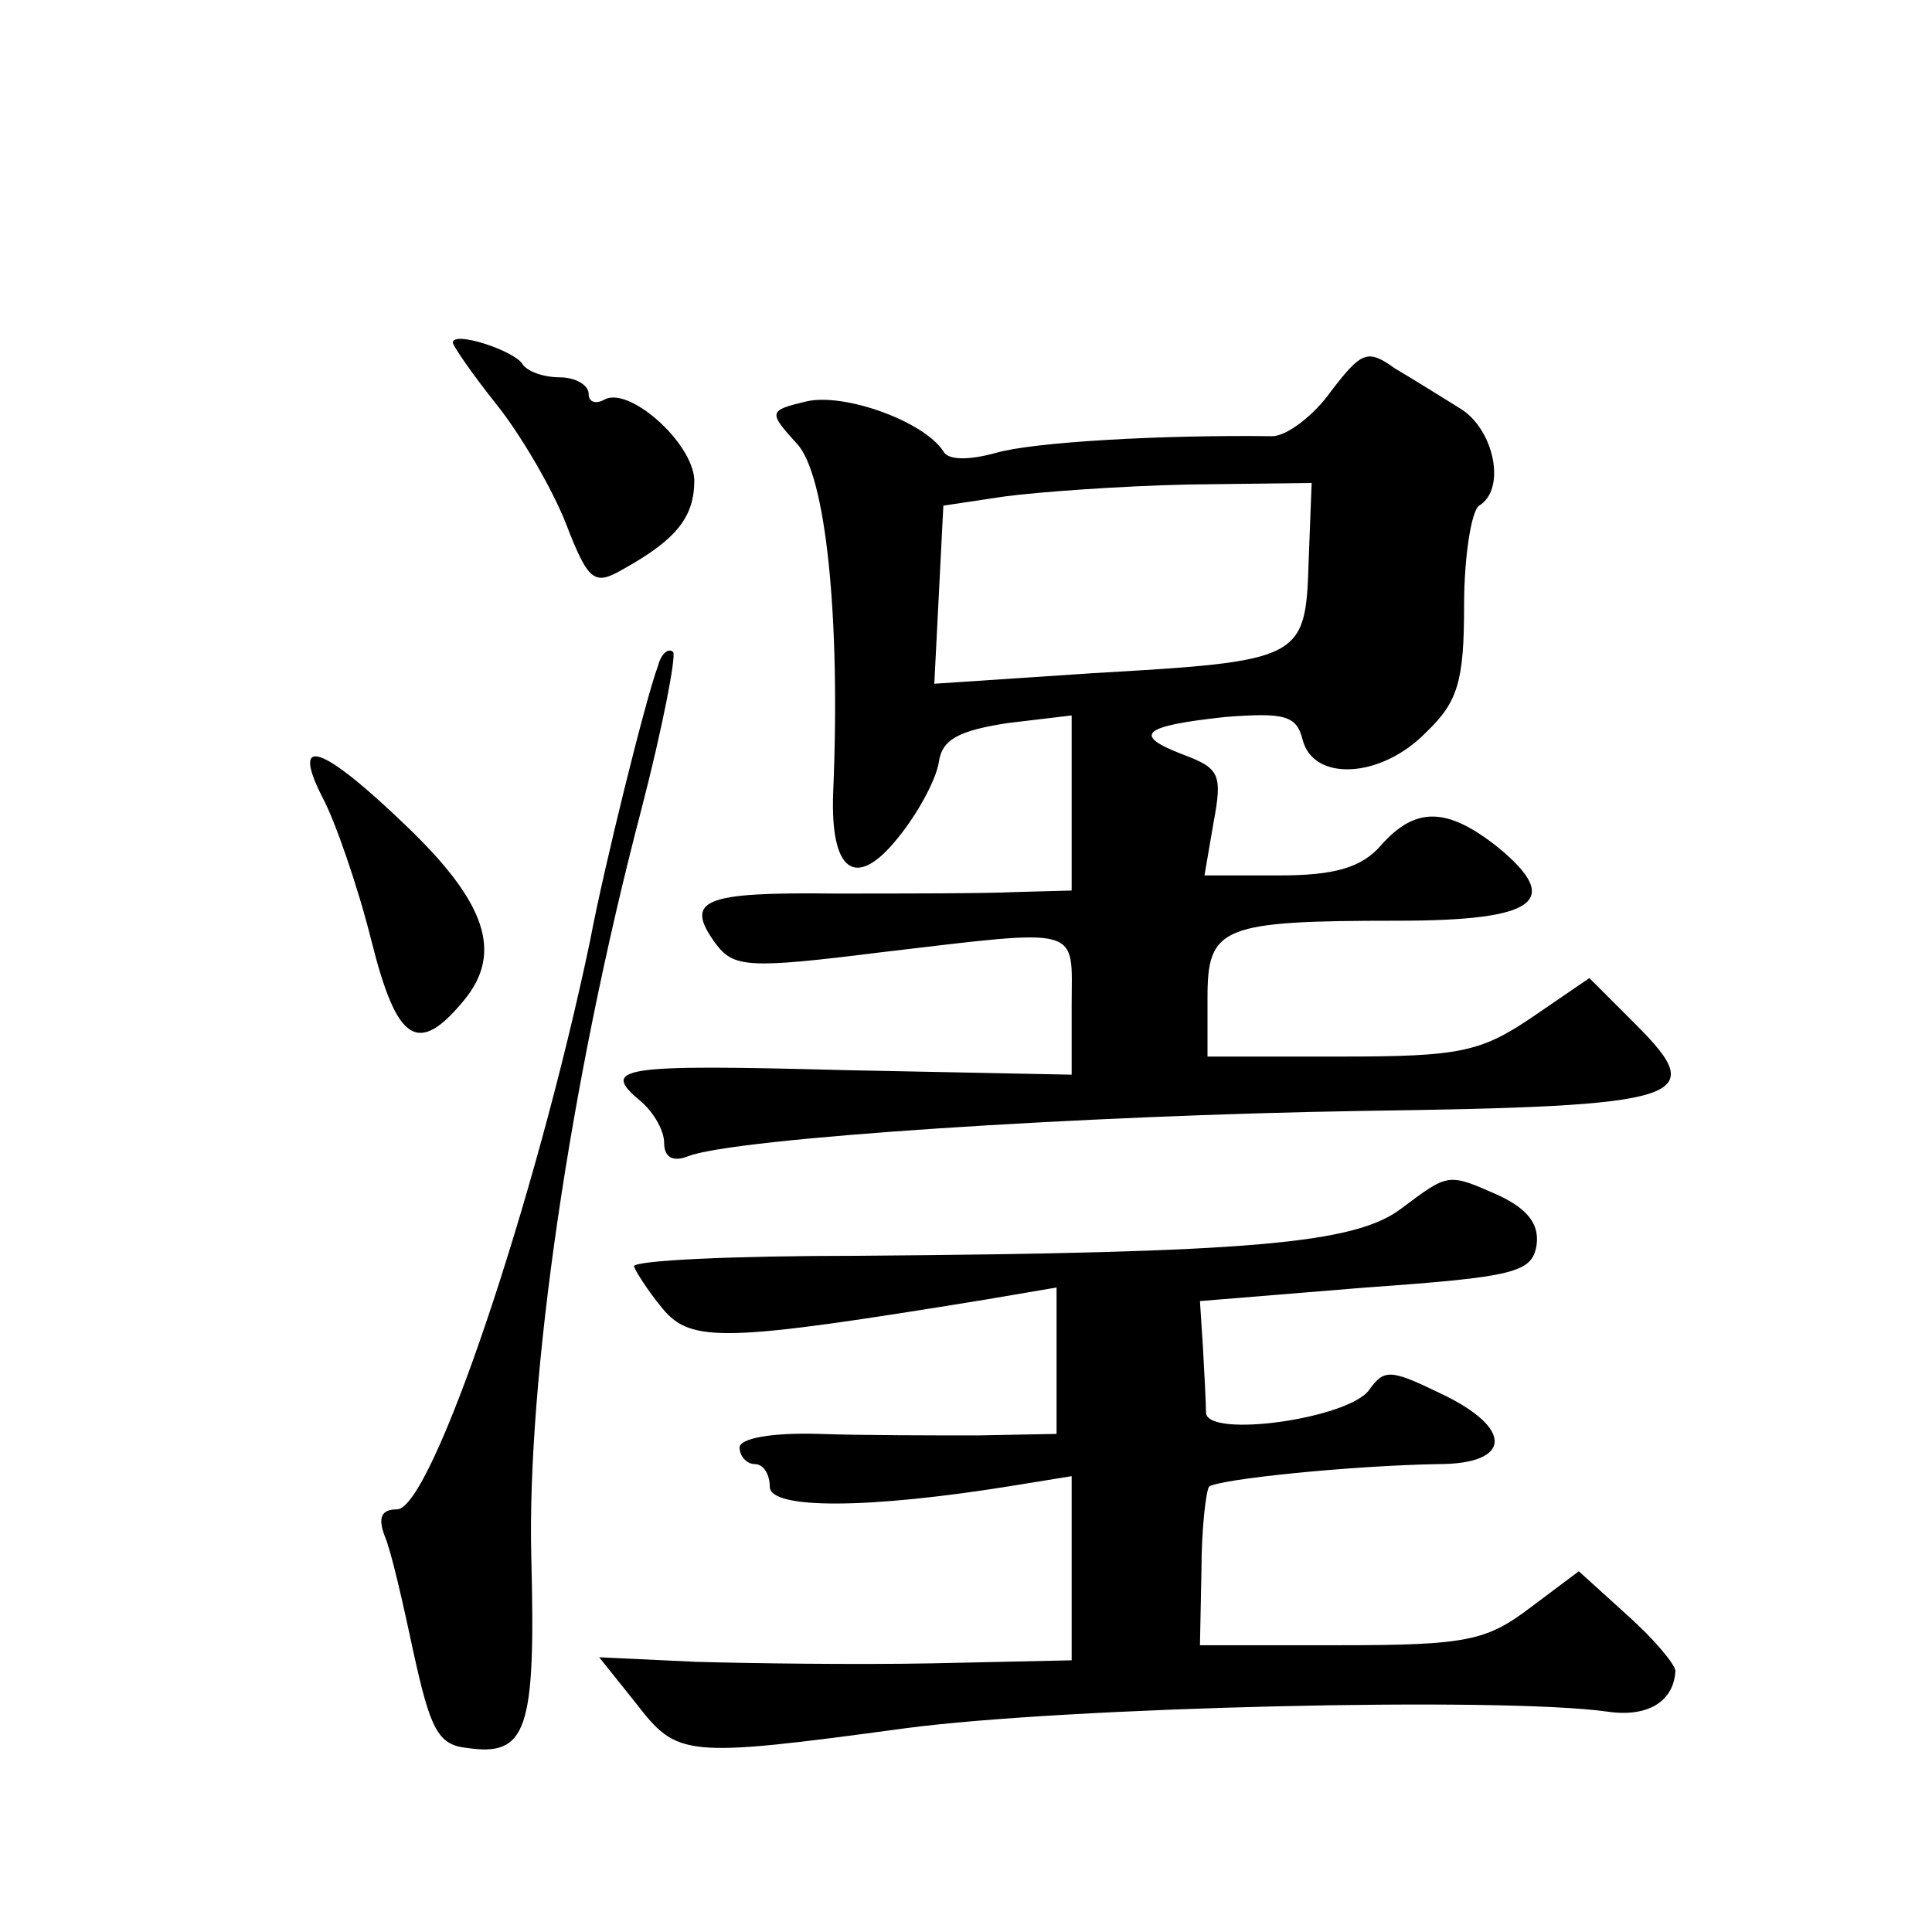 <?xml version="1.0" standalone="no"?>
<!DOCTYPE svg PUBLIC "-//W3C//DTD SVG 20010904//EN"
 "http://www.w3.org/TR/2001/REC-SVG-20010904/DTD/svg10.dtd">
<svg version="1.0" xmlns="http://www.w3.org/2000/svg"
 width="128pt" height="128pt" viewBox="0 0 128 128"
 preserveAspectRatio="xMidYMid meet">
<g transform="translate(0,128) scale(0.1,-0.1)"
fill="#0" stroke="none">
<path d="M300 1053 c0 -2 13 -21 29 -41 16 -20 37 -56 46 -79 15 -39 19 -41 38
-30 36 20 47 35 47 59 -1 25 -44 63 -60 53 -6 -3 -10 -1 -10 4 0 6 -9 11 -19 11
-11 0 -22 4 -25 9 -6 9 -46 22 -46 14z M882 1021 c-12 -17 -30 -30 -39 -30 -75
1 -159 -4 -183 -11 -18 -5 -32 -5 -35 1 -13 20 -66 39 -91 33 -25 -6 -25 -7 -6
-28 19 -20 29 -114 24 -231 -2 -53 15 -65 43 -30 13 16 25 38 27 50 2 15 13 21
46 26 l42 5 0 -58 0 -58 -37 -1 c-21 -1 -75 -1 -120 -1 -87 1 -100 -4 -79 -33 12
-16 21 -17 109 -6 136 16 127 18 127 -35 l0 -46 -150 3 c-150 4 -163 2 -135 -21
8 -7 15 -19 15 -27 0 -10 6 -13 16 -9 31 12 261 27 447 30 214 3 230 8 181 57 l-31
31 -38 -26 c-34 -23 -48 -26 -126 -26 l-89 0 0 39 c0 47 9 51 126 51 92 0 110 13
66 49 -33 26 -54 27 -77 1 -13 -15 -31 -20 -68 -20 l-49 0 6 35 c6 32 4 36 -20
45 -34 13 -28 19 28 25 39 3 47 1 51 -15 7 -28 52 -26 82 5 21 20 25 34 25 84 0
33 5 63 10 66 18 11 10 50 -12 64 -13 8 -32 20 -44 27 -18 13 -22 11 -42 -15z m-15
-113 c-2 -65 -4 -66 -143 -74 l-105 -7 3 59 3 59 40 6 c22 3 77 7 122 8 l82 1 -2
-52z M436 839 c-8 -21 -36 -134 -45 -182 -36 -172 -105 -377 -128 -377 -10 0 -13
-5 -8 -18 4 -9 12 -44 19 -77 11 -50 16 -61 35 -63 40 -6 46 11 43 126 -3 117 25
313 73 496 14 54 23 101 21 104 -3 3 -8 -1 -10 -9z M214 751 c8 -15 23 -58 32 -94
17 -68 31 -77 62 -39 25 31 14 64 -38 114 -57 55 -78 62 -56 19z M928 479 c-31
-23 -99 -29 -360 -31 -82 0 -148 -3 -148 -7 1 -3 9 -16 19 -28 19 -23 42 -22 214
6 l47 8 0 -48 0 -49 -52 -1 c-29 0 -77 0 -105 1 -32 1 -53 -3 -53 -9 0 -6 5 -11
10 -11 6 0 10 -7 10 -15 0 -15 65 -15 163 1 l37 6 0 -61 0 -61 -92 -2 c-51 -1 -122
0 -157 1 l-64 3 24 -30 c28 -36 31 -37 179 -17 105 14 394 21 465 11 27 -4 44 7
45 27 0 4 -14 21 -32 37 l-32 29 -32 -24 c-29 -22 -42 -25 -126 -25 l-93 0 1 50
c0 27 3 52 5 55 6 5 94 14 152 15 49 0 50 24 1 47 -33 16 -37 16 -47 2 -14 -19
-107 -32 -108 -15 0 6 -1 25 -2 43 l-2 31 110 9 c99 7 110 10 113 28 2 14 -6 24
-25 33 -34 15 -33 15 -65 -9z"/>
</g>
</svg>
